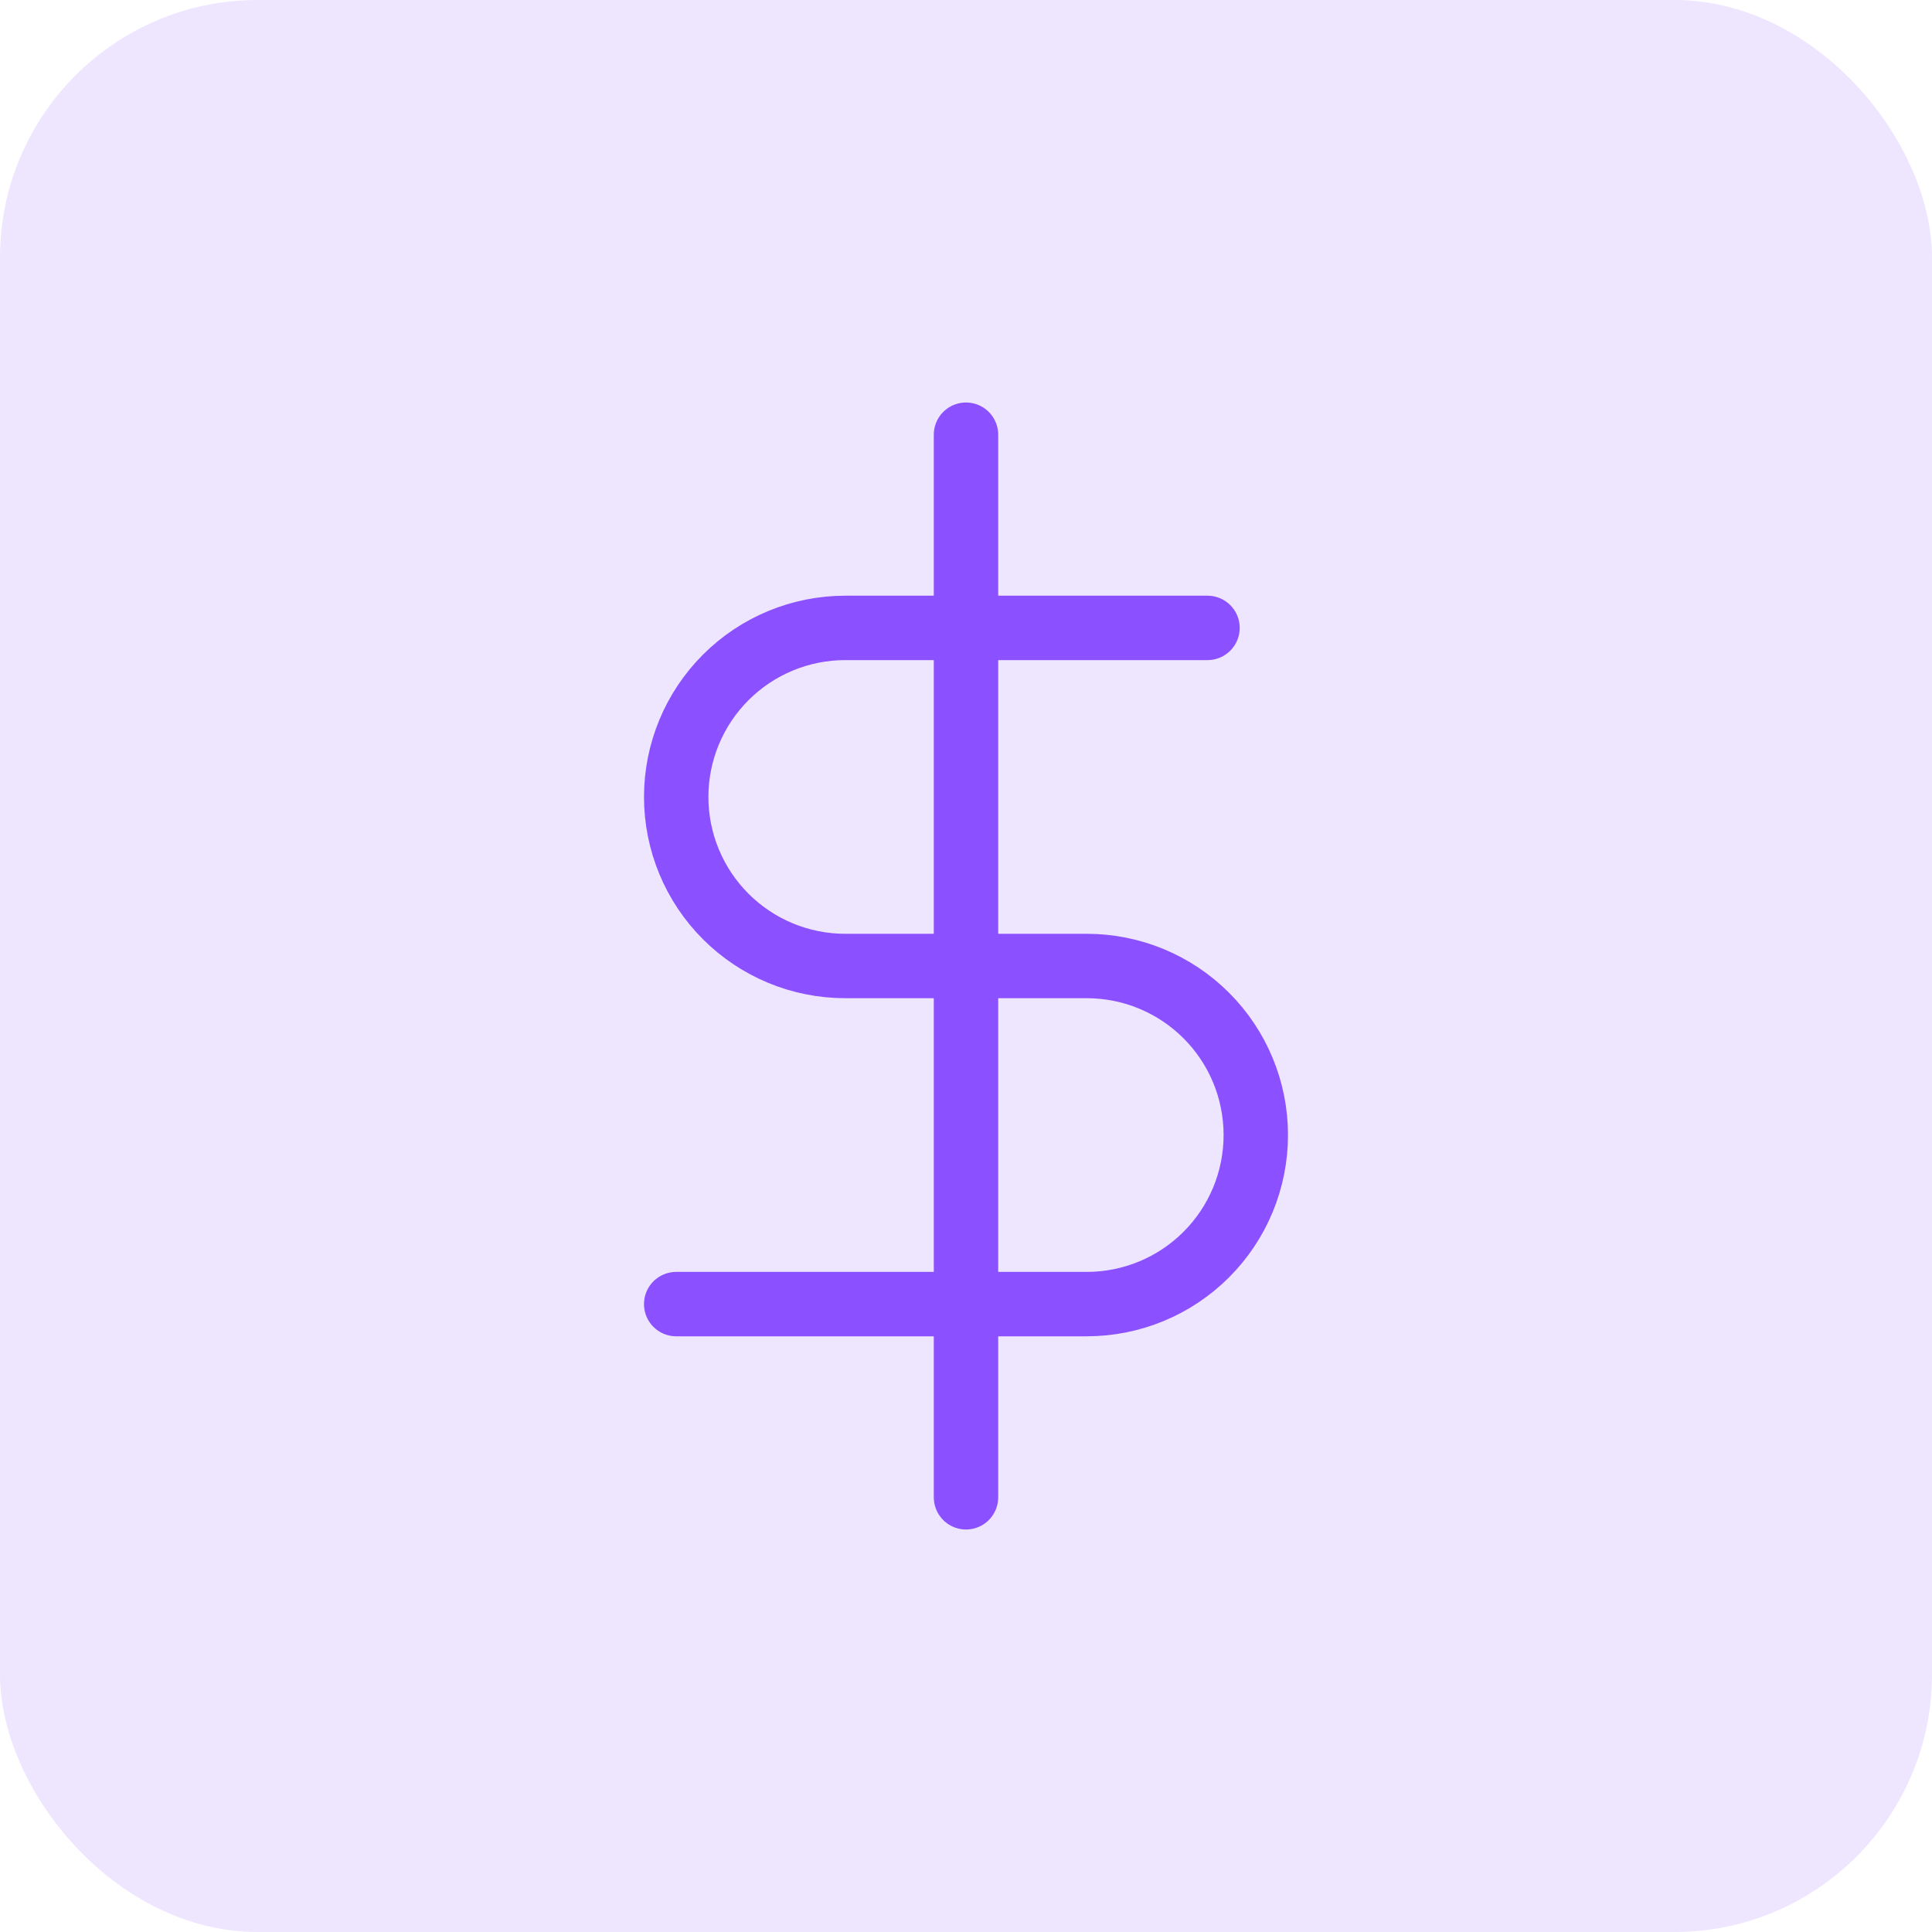 <svg width="60" height="60" viewBox="0 0 60 60" fill="none" xmlns="http://www.w3.org/2000/svg">
<rect width="60" height="60" rx="8" fill="#EEE5FF"/>
<path d="M30 13.5V46.5" stroke="#8B50FF" stroke-width="2" stroke-linecap="round" stroke-linejoin="round"/>
<path d="M37.5 19.5H26.25C24.858 19.5 23.522 20.053 22.538 21.038C21.553 22.022 21 23.358 21 24.75C21 26.142 21.553 27.478 22.538 28.462C23.522 29.447 24.858 30 26.25 30H33.75C35.142 30 36.478 30.553 37.462 31.538C38.447 32.522 39 33.858 39 35.25C39 36.642 38.447 37.978 37.462 38.962C36.478 39.947 35.142 40.5 33.75 40.5H21" stroke="#8B50FF" stroke-width="2" stroke-linecap="round" stroke-linejoin="round"/>
</svg>
